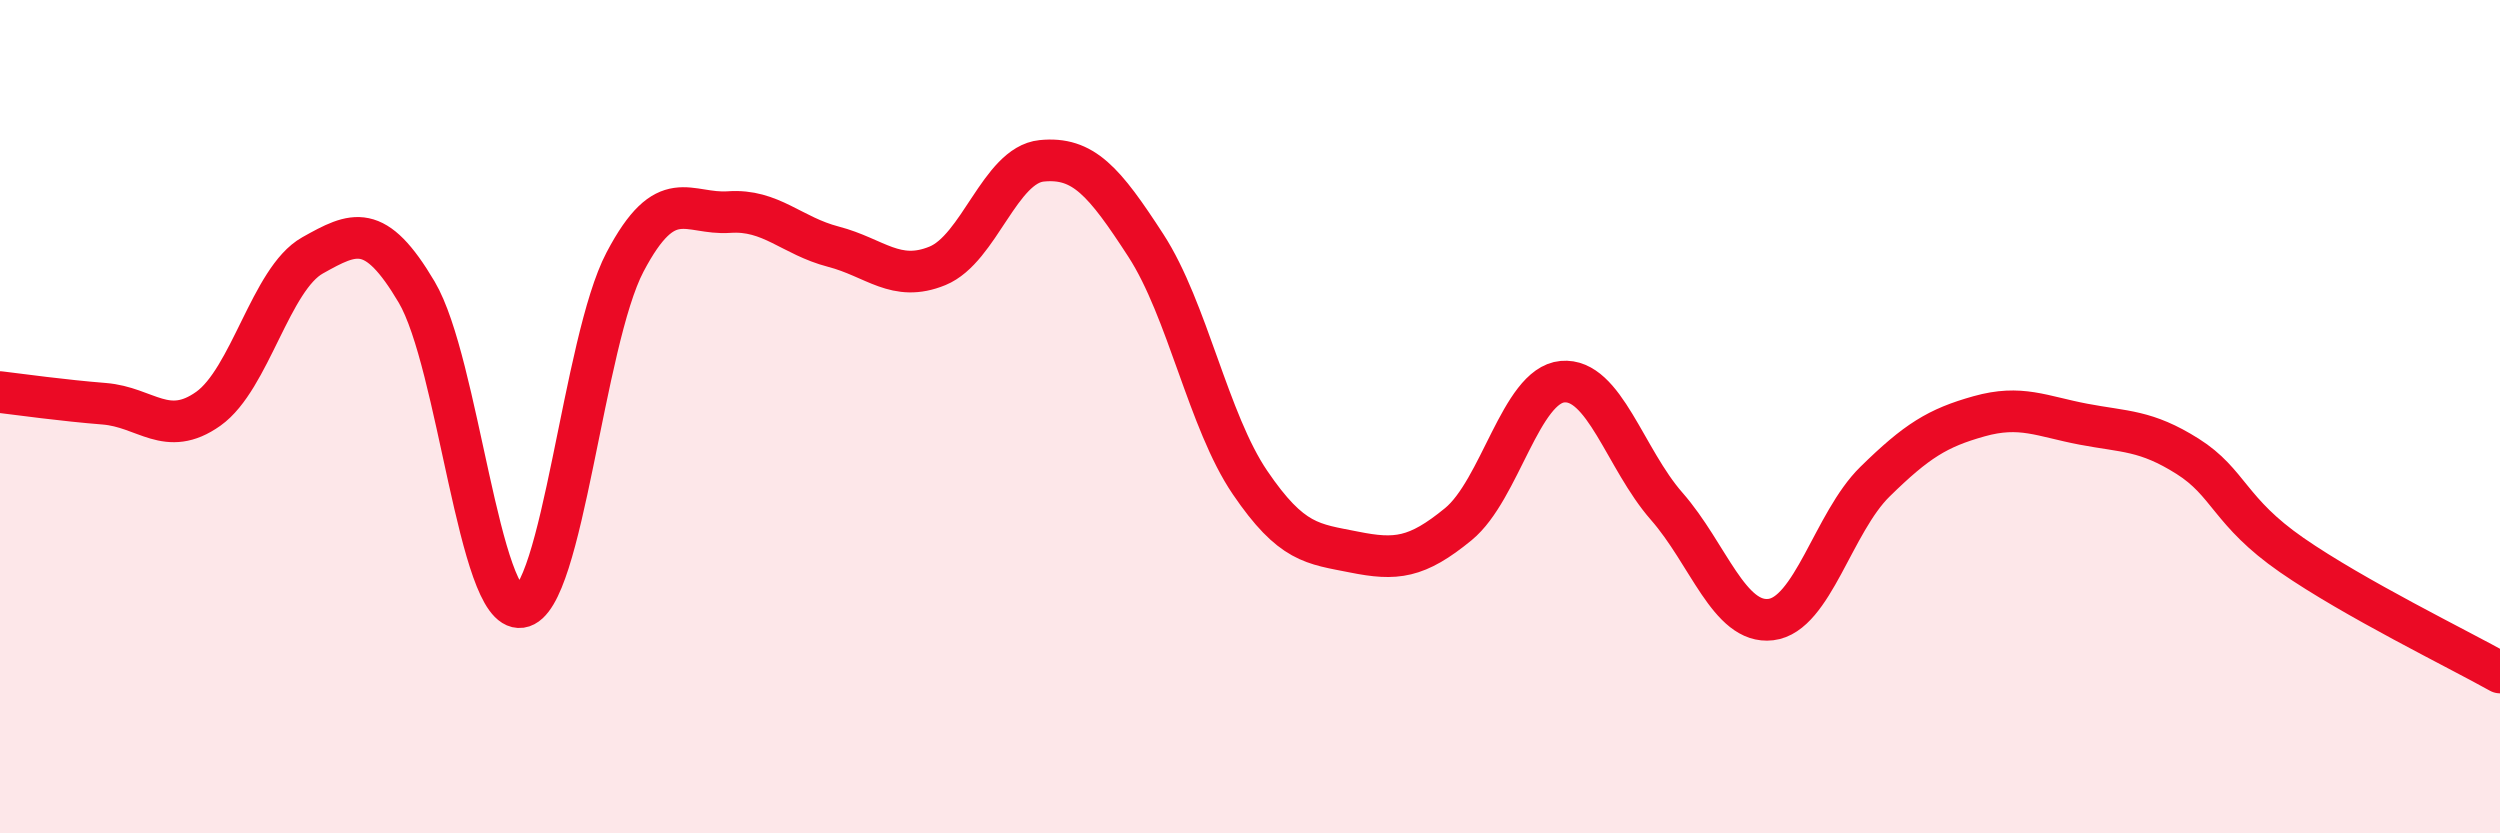 
    <svg width="60" height="20" viewBox="0 0 60 20" xmlns="http://www.w3.org/2000/svg">
      <path
        d="M 0,9.41 C 0.5,9.47 1.5,9.61 2.5,9.69 C 3.5,9.77 4,10.52 5,9.81 C 6,9.1 6.5,6.69 7.5,6.13 C 8.5,5.57 9,5.32 10,7.01 C 11,8.7 11.5,14.71 12.5,14.57 C 13.5,14.43 14,8.19 15,6.29 C 16,4.39 16.5,5.16 17.5,5.09 C 18.5,5.02 19,5.66 20,5.92 C 21,6.18 21.5,6.79 22.5,6.38 C 23.5,5.97 24,3.96 25,3.86 C 26,3.76 26.5,4.35 27.5,5.89 C 28.5,7.43 29,10.11 30,11.58 C 31,13.05 31.5,13.05 32.5,13.25 C 33.5,13.45 34,13.4 35,12.58 C 36,11.76 36.5,9.25 37.5,9.16 C 38.5,9.07 39,11.01 40,12.15 C 41,13.29 41.5,14.99 42.5,14.87 C 43.5,14.75 44,12.54 45,11.56 C 46,10.58 46.5,10.27 47.5,9.99 C 48.5,9.71 49,9.99 50,10.18 C 51,10.37 51.5,10.32 52.5,10.95 C 53.5,11.58 53.5,12.28 55,13.32 C 56.5,14.36 59,15.58 60,16.14L60 20L0 20Z"
        fill="#EB0A25"
        opacity="0.1"
        stroke-linecap="round"
        stroke-linejoin="round"
      />
      <path
        d="M 0,9.41 C 0.5,9.47 1.5,9.61 2.5,9.69 C 3.5,9.77 4,10.52 5,9.81 C 6,9.1 6.5,6.69 7.5,6.13 C 8.5,5.57 9,5.32 10,7.01 C 11,8.7 11.5,14.71 12.5,14.57 C 13.5,14.43 14,8.19 15,6.29 C 16,4.39 16.5,5.16 17.5,5.09 C 18.5,5.02 19,5.66 20,5.92 C 21,6.18 21.5,6.79 22.5,6.38 C 23.5,5.97 24,3.96 25,3.86 C 26,3.76 26.5,4.35 27.5,5.89 C 28.5,7.43 29,10.11 30,11.58 C 31,13.05 31.5,13.05 32.5,13.25 C 33.5,13.45 34,13.4 35,12.58 C 36,11.76 36.5,9.25 37.5,9.16 C 38.5,9.07 39,11.01 40,12.15 C 41,13.29 41.5,14.99 42.5,14.87 C 43.5,14.75 44,12.54 45,11.56 C 46,10.58 46.5,10.27 47.5,9.99 C 48.5,9.71 49,9.99 50,10.18 C 51,10.37 51.5,10.32 52.5,10.95 C 53.5,11.58 53.5,12.28 55,13.32 C 56.5,14.36 59,15.58 60,16.14"
        stroke="#EB0A25"
        stroke-width="1"
        fill="none"
        stroke-linecap="round"
        stroke-linejoin="round"
      />
    </svg>
  